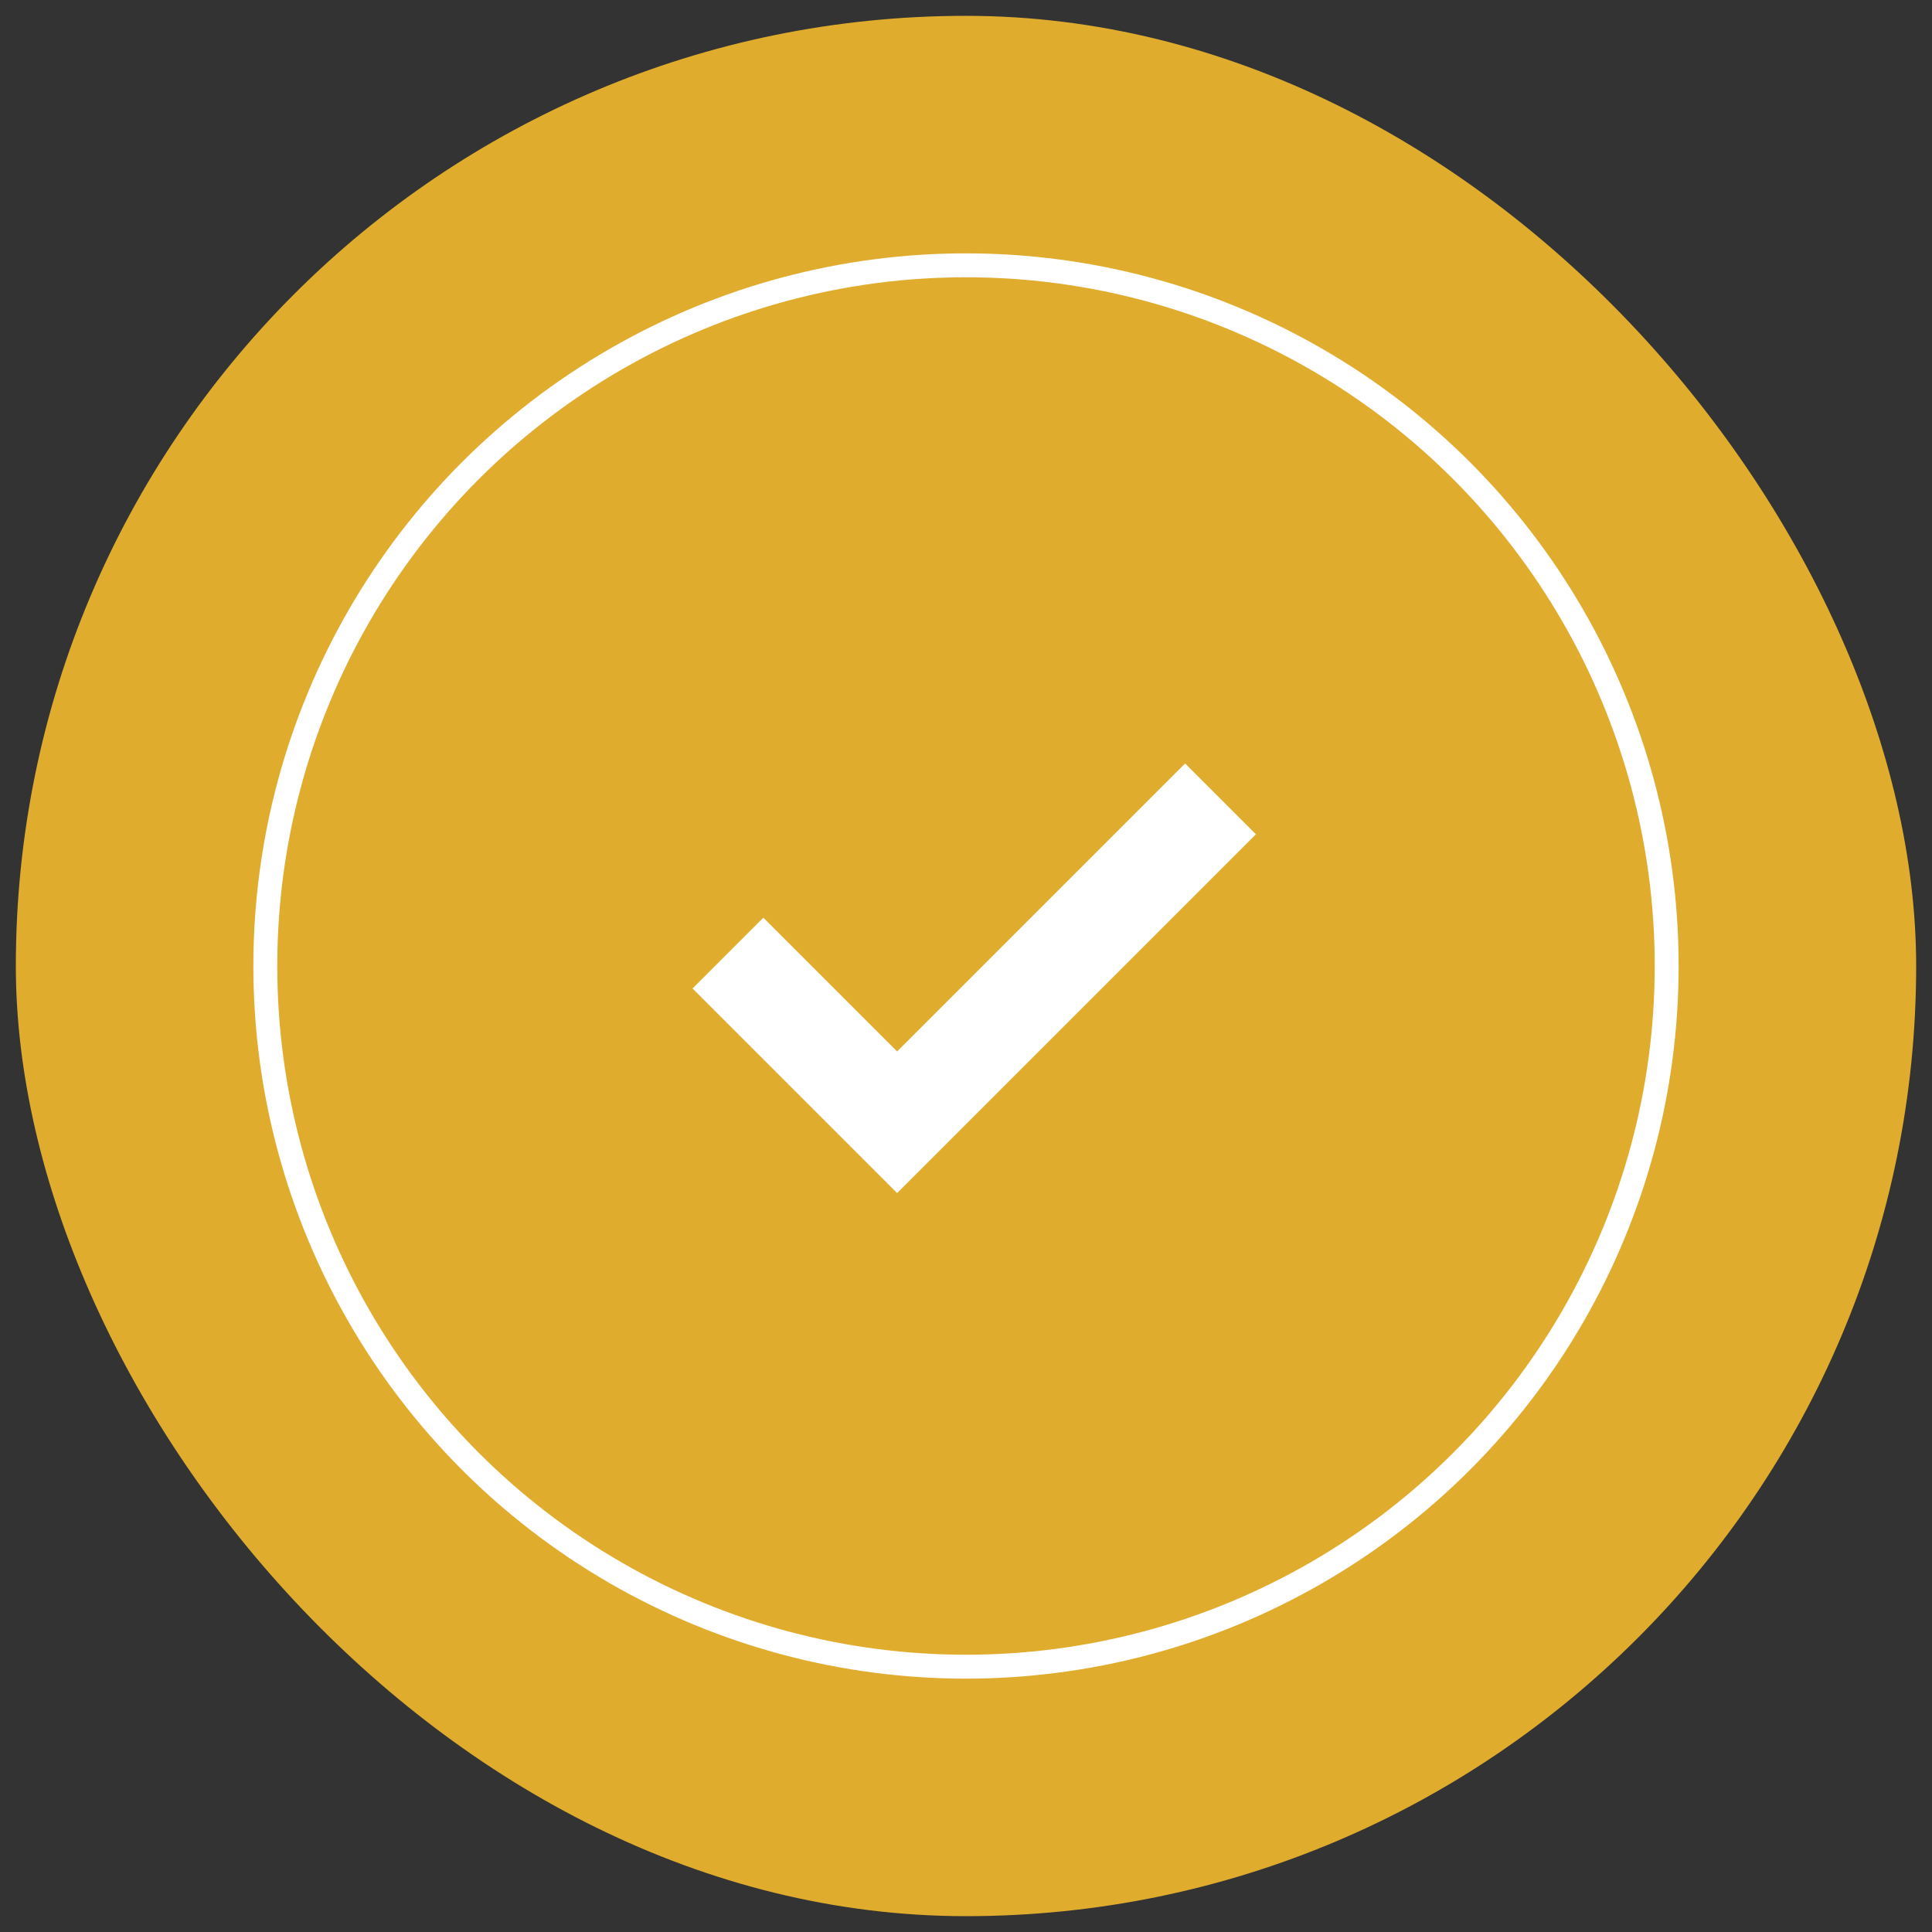 <svg width="61" height="61" viewBox="0 0 61 61" fill="none" xmlns="http://www.w3.org/2000/svg">
<rect x="0" y="0" width="61" height="61" fill="#333333" stroke="none"/>
<rect x="0.5" y="0.5" width="60" height="60" rx="30" fill="#E0AC2E"/>
<circle cx="30.5" cy="30.5" r="22.123" stroke="white" stroke-width="0.755"/>
<mask id="mask0_10189_2956" style="mask-type:alpha" maskUnits="userSpaceOnUse" x="19" y="19" width="24" height="24">
<rect x="19" y="19" width="24" height="24" fill="#D9D9D9"/>
</mask>
<g mask="url(#mask0_10189_2956)">
<path d="M28.325 37.67L21.865 31.21L24.101 28.974L28.325 33.198L37.418 24.105L39.654 26.341L28.325 37.67Z" fill="white"/>
</g>
</svg>
